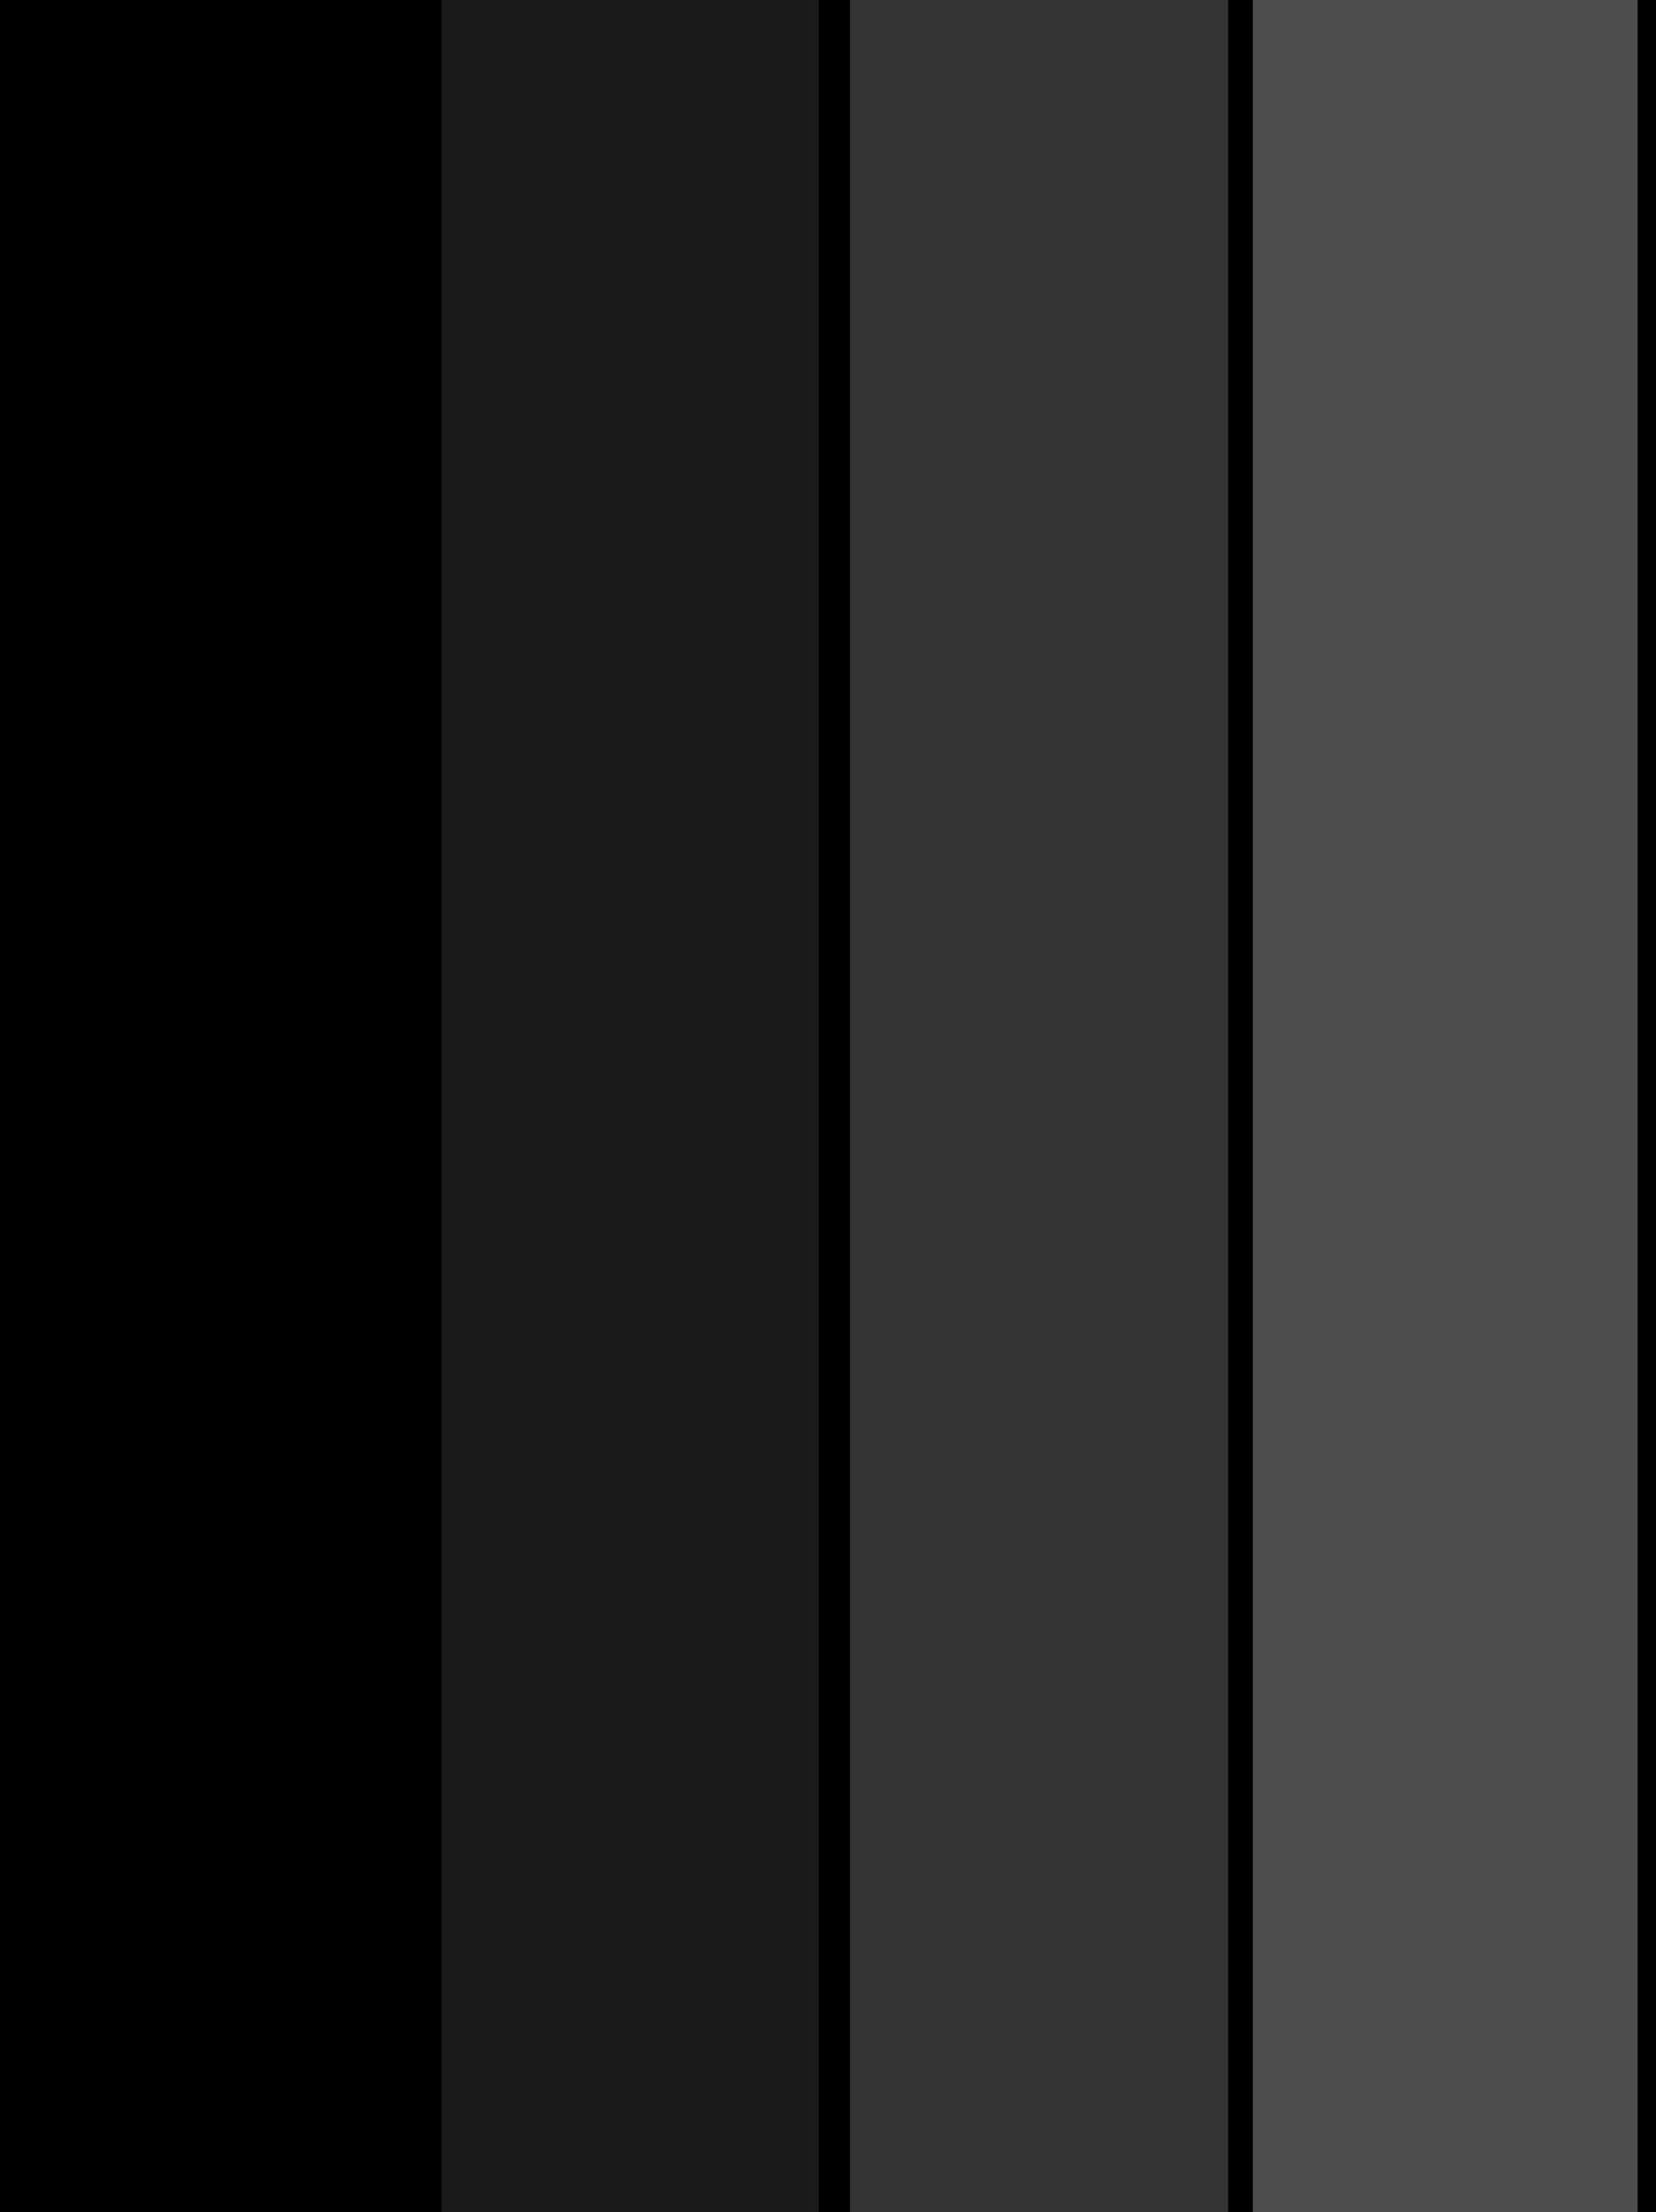 <?xml version="1.0" encoding="utf-8"?>
<!-- Generator: Adobe Illustrator 19.0.0, SVG Export Plug-In . SVG Version: 6.00 Build 0)  -->
<svg version="1.1" id="Layer_1" xmlns="http://www.w3.org/2000/svg" xmlns:xlink="http://www.w3.org/1999/xlink" x="0px" y="0px"
	 viewBox="0 0 2184.4 2916" style="enable-background:new 0 0 2184.4 2916;" xml:space="preserve">
<style type="text/css">
	.st0{fill-rule:evenodd;clip-rule:evenodd;}
	.st1{fill-rule:evenodd;clip-rule:evenodd;fill:#1A1A1A;}
	.st2{fill-rule:evenodd;clip-rule:evenodd;fill:#333333;}
	.st3{fill-rule:evenodd;clip-rule:evenodd;fill:#4D4D4D;}
</style>
<g>
	<rect class="st0" width="540" height="2916"/>
	<rect x="540" class="st1" width="540" height="2916"/>
	<rect x="1080" class="st2" width="540" height="2916"/>
	<rect x="1620" class="st3" width="540" height="2916"/>
	<rect x="540" class="st0" width="42.5" height="2916"/>
	<rect x="1080" class="st0" width="41.2" height="2916"/>
	<rect x="1620" class="st0" width="32.5" height="2916"/>
	<rect x="2160" class="st0" width="24.4" height="2916"/>
</g>
</svg>
